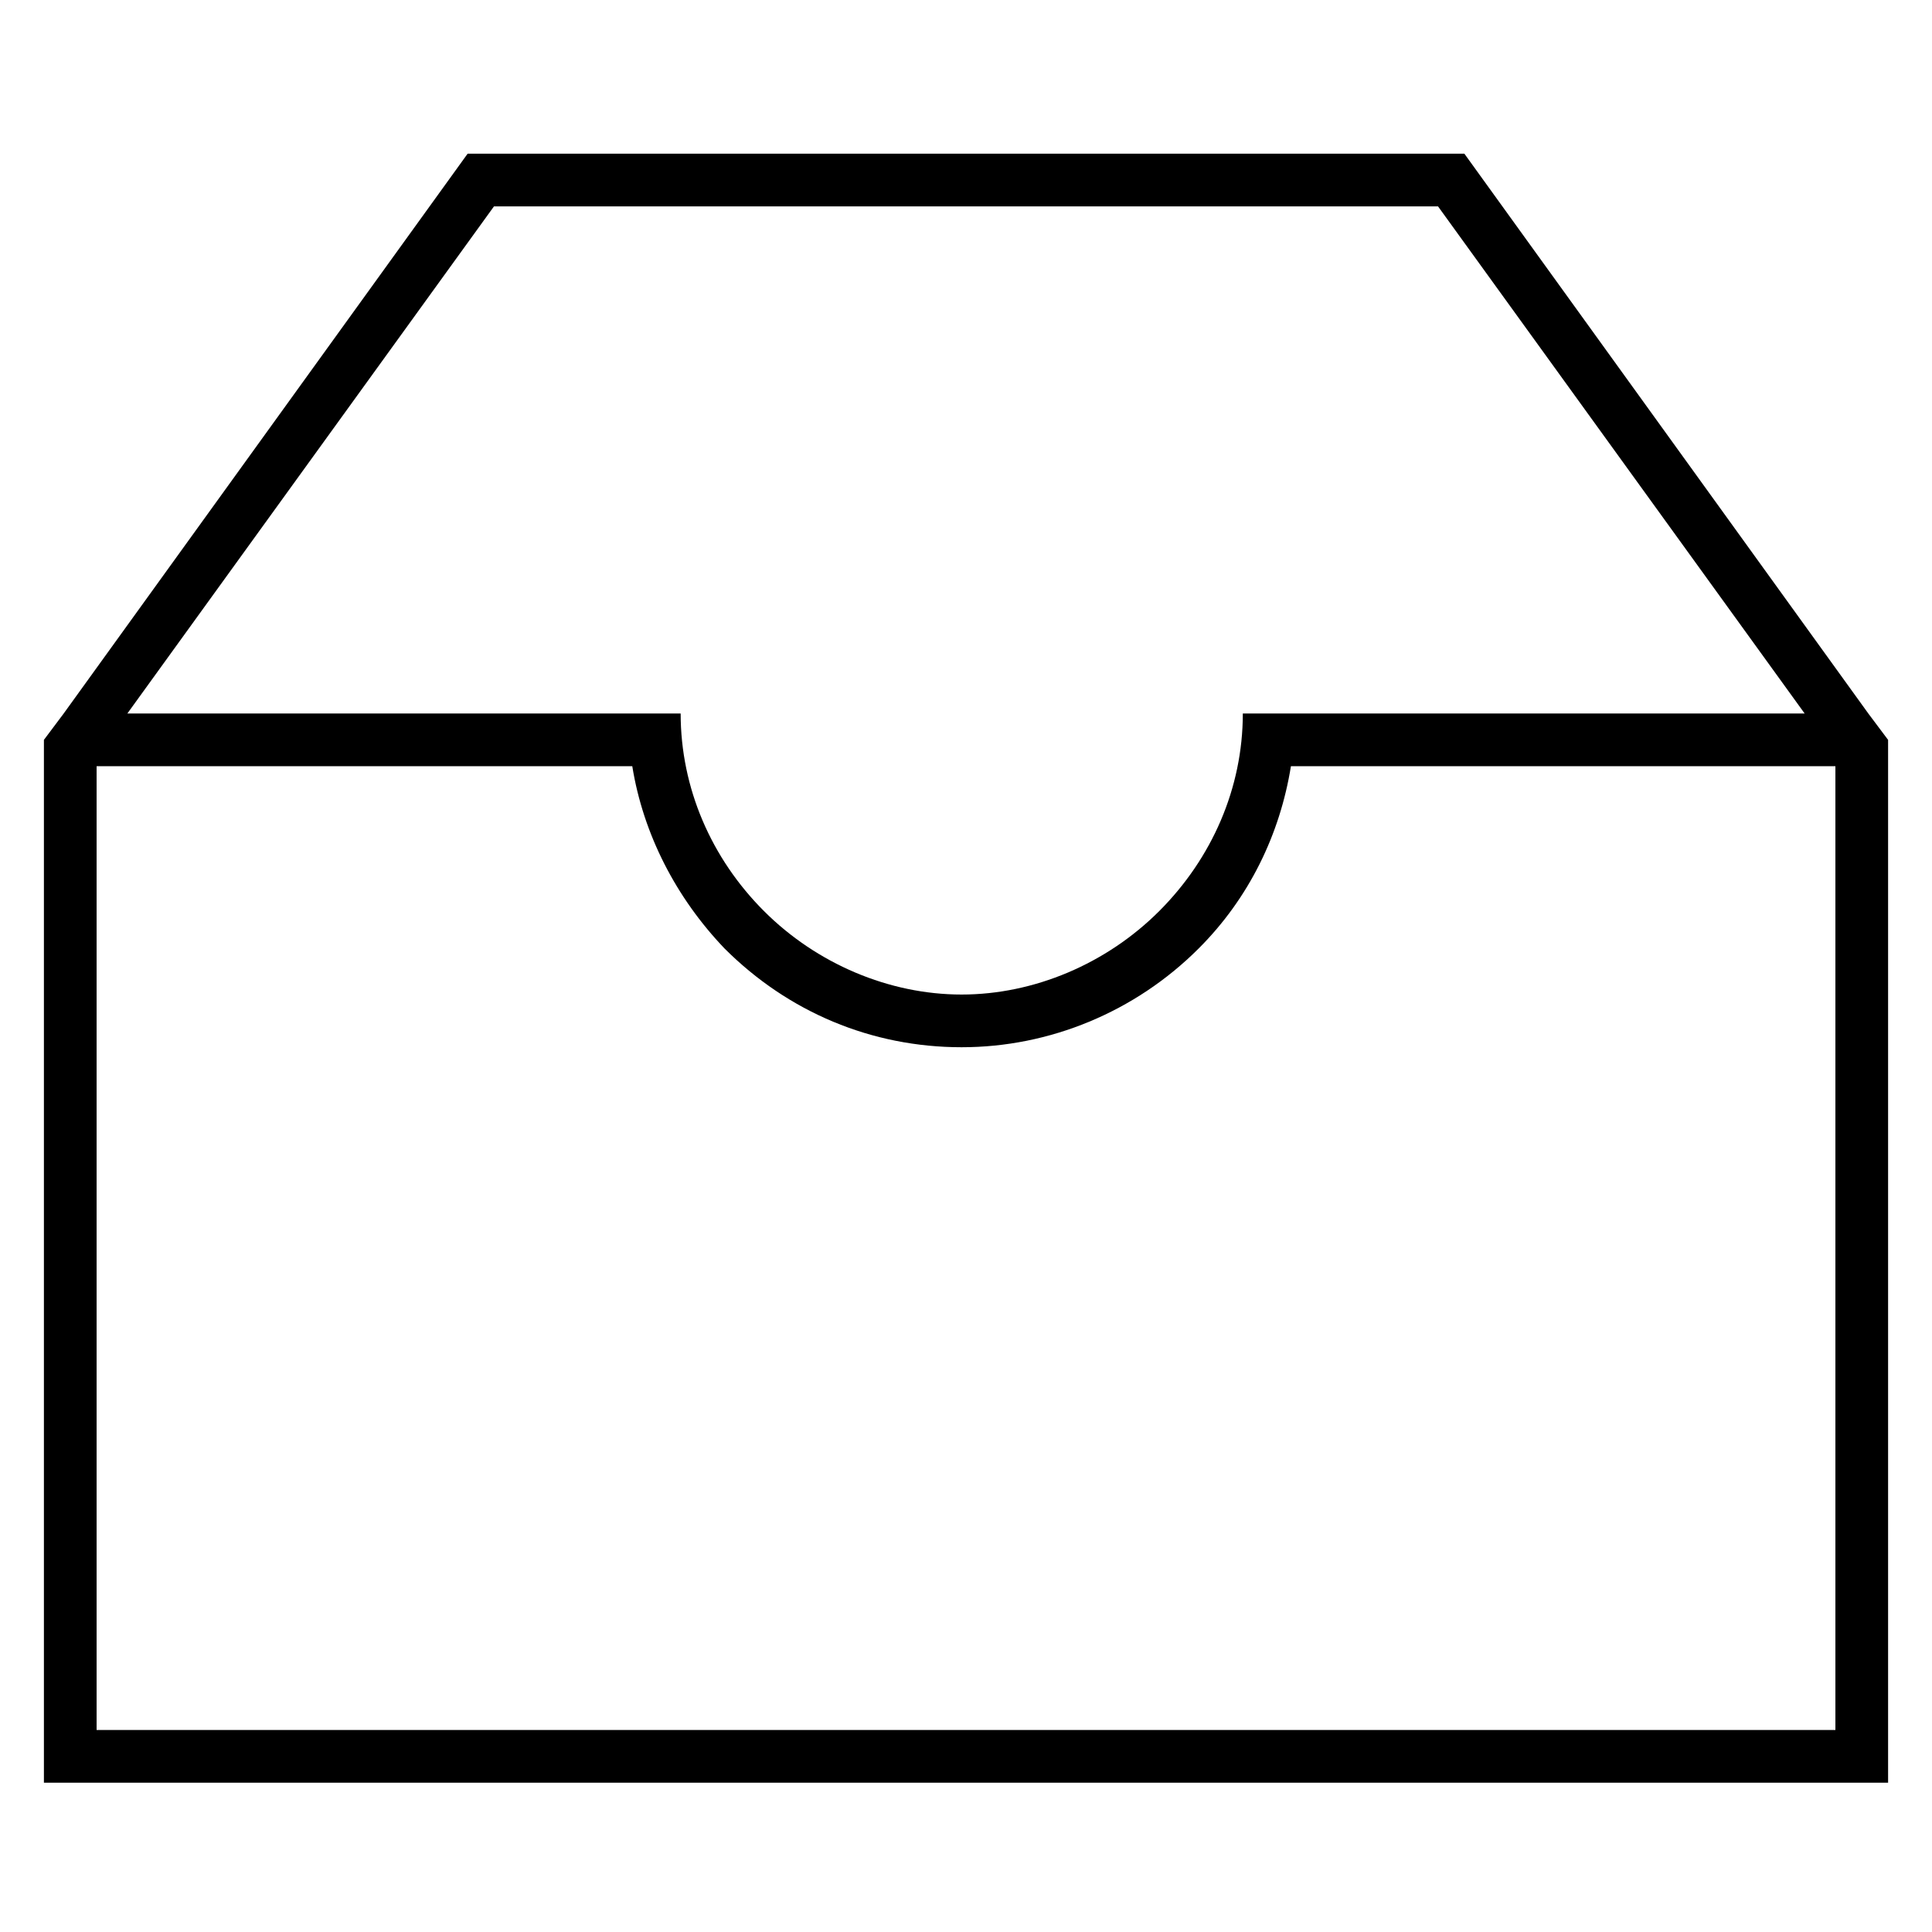 <svg t="1698916917467" class="icon" viewBox="0 0 1024 1024" version="1.1"
  xmlns="http://www.w3.org/2000/svg" p-id="10617" width="64" height="64">
  <path
    d="M776.145 81.455l214.109 296.727 10.473 13.964v552.727H23.273V392.145l10.473-13.964L247.855 81.455h528.291zM335.127 406.109H51.2v510.836h921.6V406.109H684.218c-5.818 36.073-22.109 69.818-48.873 96.582-33.745 33.745-79.127 52.364-125.673 52.364-47.709 0-91.927-18.618-125.673-52.364-25.6-26.764-43.055-60.509-48.873-96.582z m621.382-27.927L762.182 109.382h-500.364L67.491 378.182h293.271c0 39.564 16.256 76.8 44.183 104.727 27.927 27.927 66.327 44.218 104.727 44.218s76.8-16.291 104.727-44.218c27.927-27.927 44.323-65.164 44.323-104.727H956.509z"
    fill="currentColor" p-id="10618"></path>
</svg>
